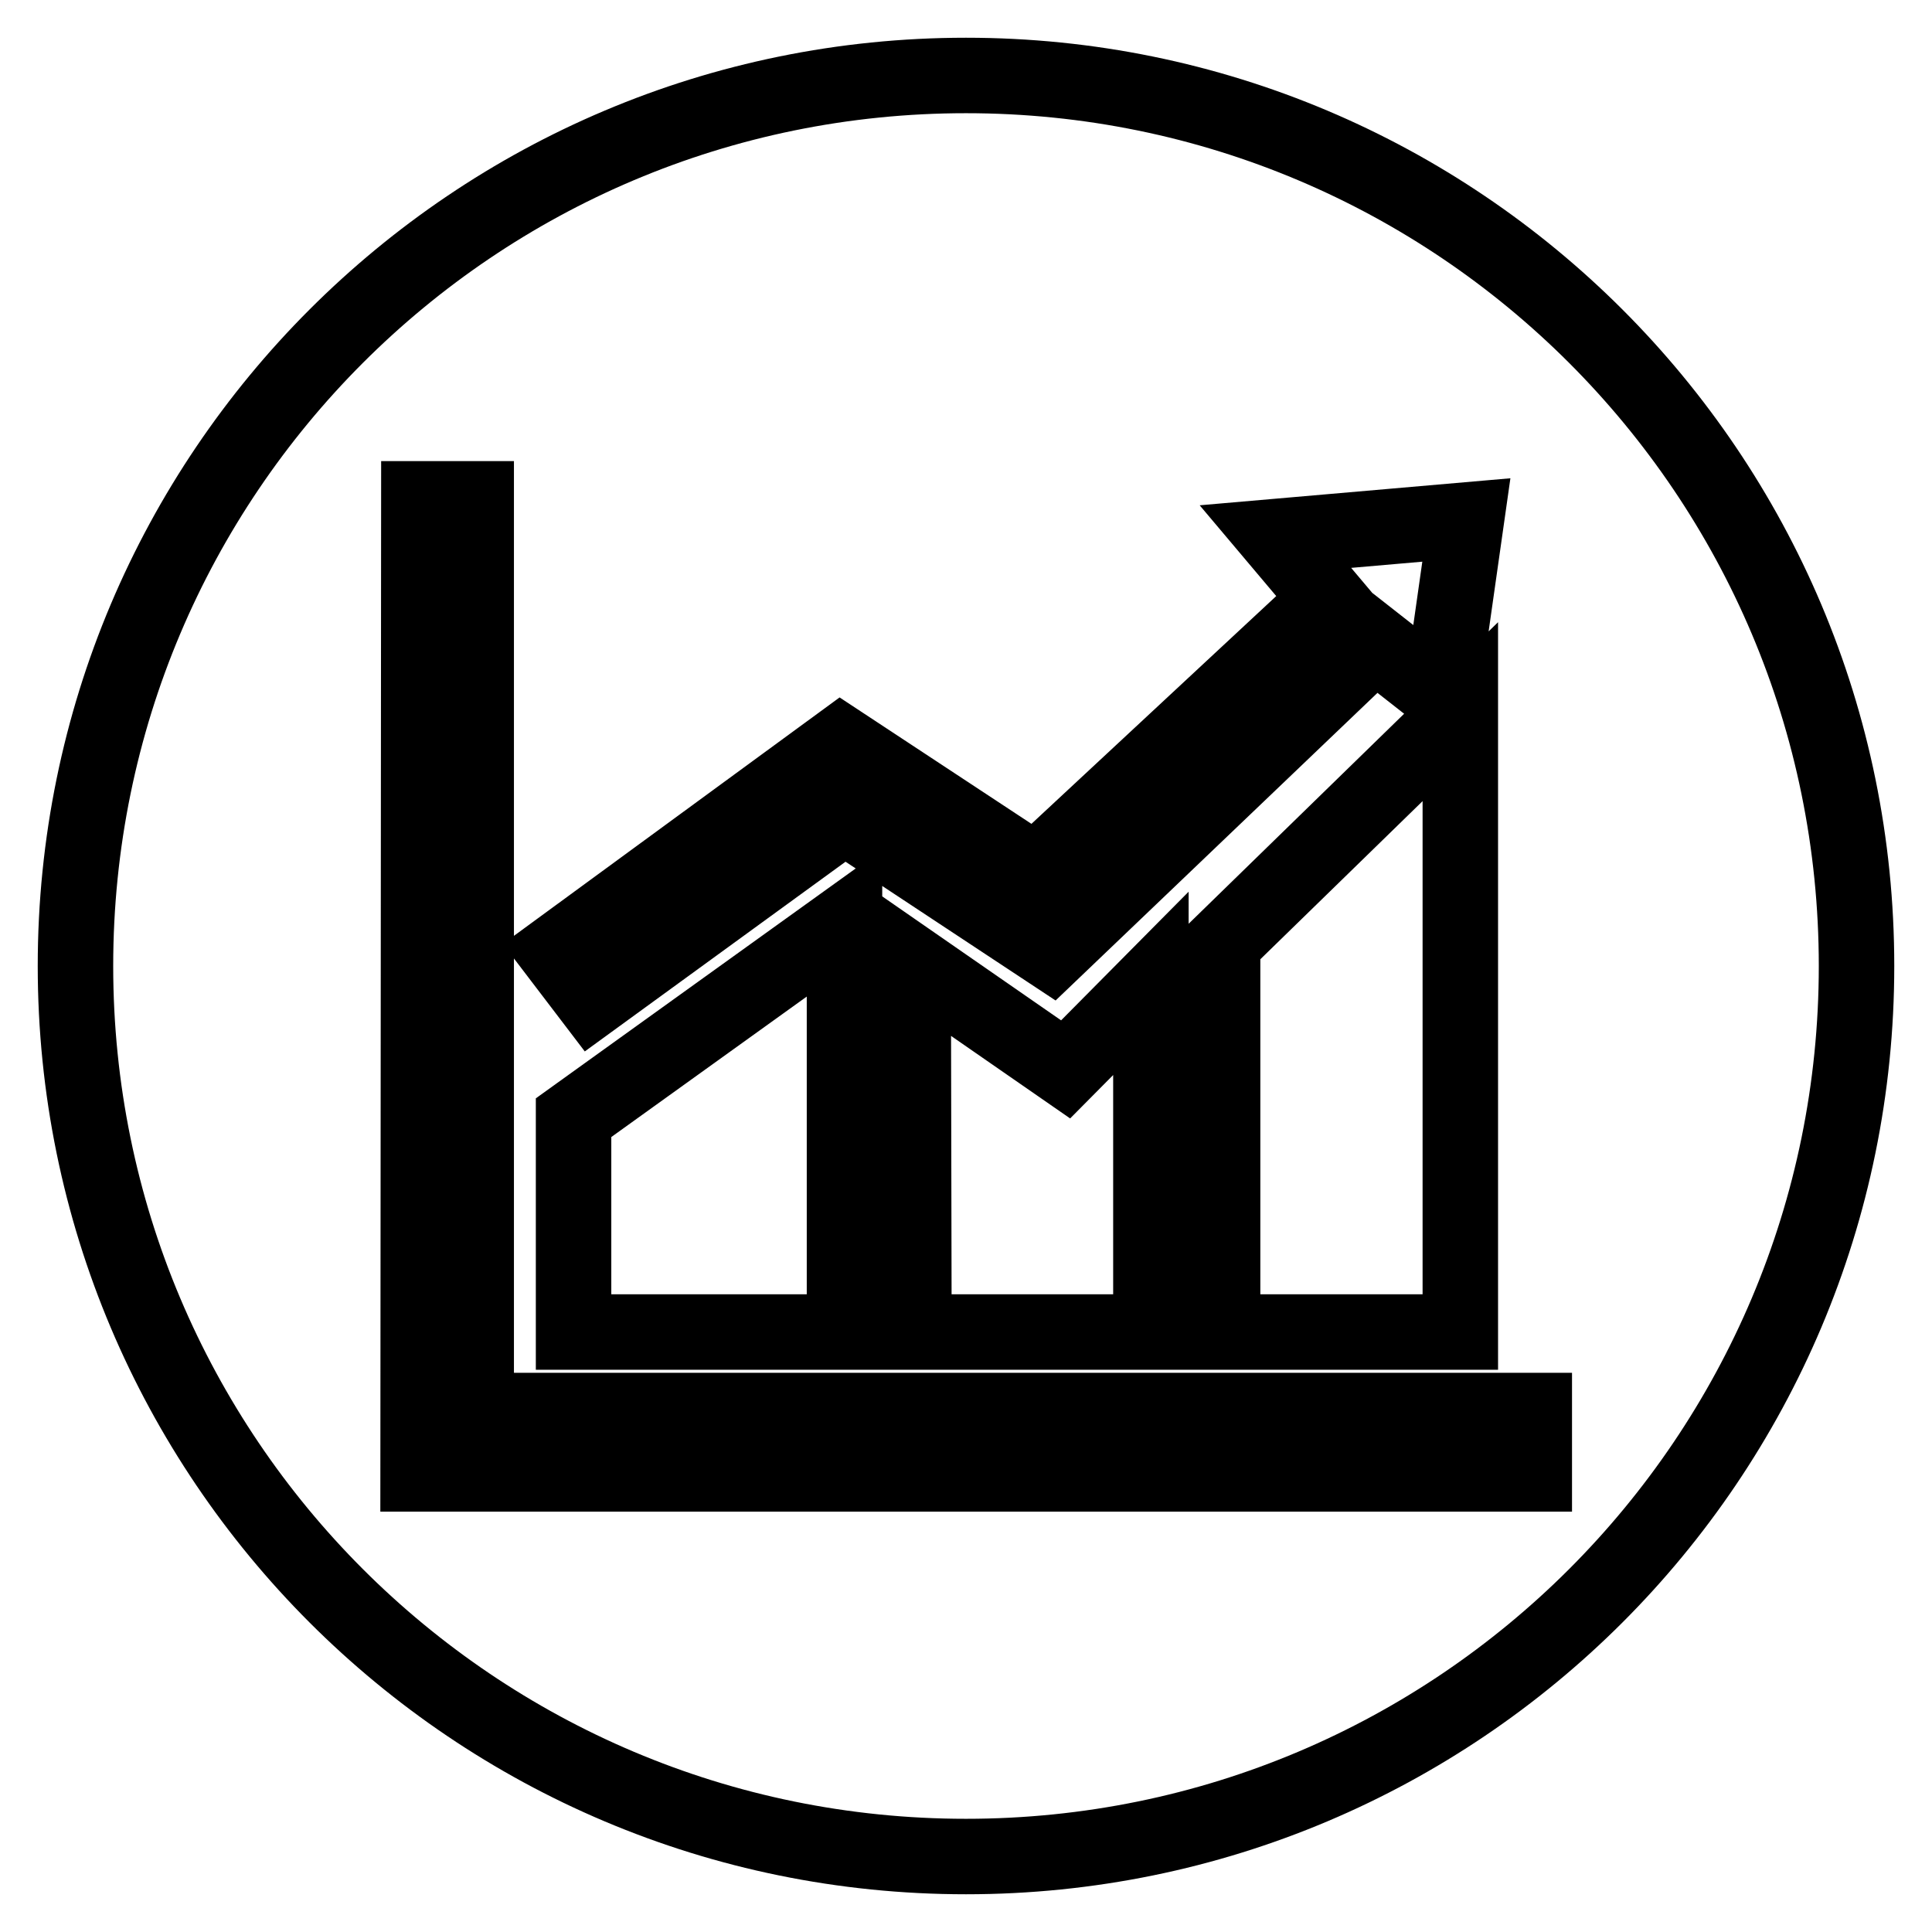 <?xml version="1.0" encoding="utf-8"?>
<!-- Svg Vector Icons : http://www.onlinewebfonts.com/icon -->
<!DOCTYPE svg PUBLIC "-//W3C//DTD SVG 1.1//EN" "http://www.w3.org/Graphics/SVG/1.1/DTD/svg11.dtd">
<svg version="1.1" xmlns="http://www.w3.org/2000/svg" xmlns:xlink="http://www.w3.org/1999/xlink" x="0px" y="0px" viewBox="0 0 256 256" enable-background="new 0 0 256 256" xml:space="preserve">
<g><g><path stroke-width="10" fill-opacity="0" stroke="#000000"  d="M246,128c0,65.2-52.8,118-118,118c-65.2,0-118-52.8-118-118C10,62.8,62.8,10,128,10C193.2,10,246,62.8,246,128z M78.5,132.4l33.4-24.3l27.4,18.1l42.9-41l8.8,6.9l3.3-23.2L169,71.1l7,8.3l-38.8,36.1l-25.8-17l-37.7,27.6L78.5,132.4z M55.4,195.3h147.9l0-8.4H63.1V66.1h-7.6L55.4,195.3L55.4,195.3z M76,176.5h35.9l0-54.2L76,148.1V176.5z M121.1,176.5h31.4v-46.2l-11.3,11.4l-20.2-14L121.1,176.5L121.1,176.5z M162,176.5h31.5V94.3L162,125V176.5z"/></g></g>
</svg>